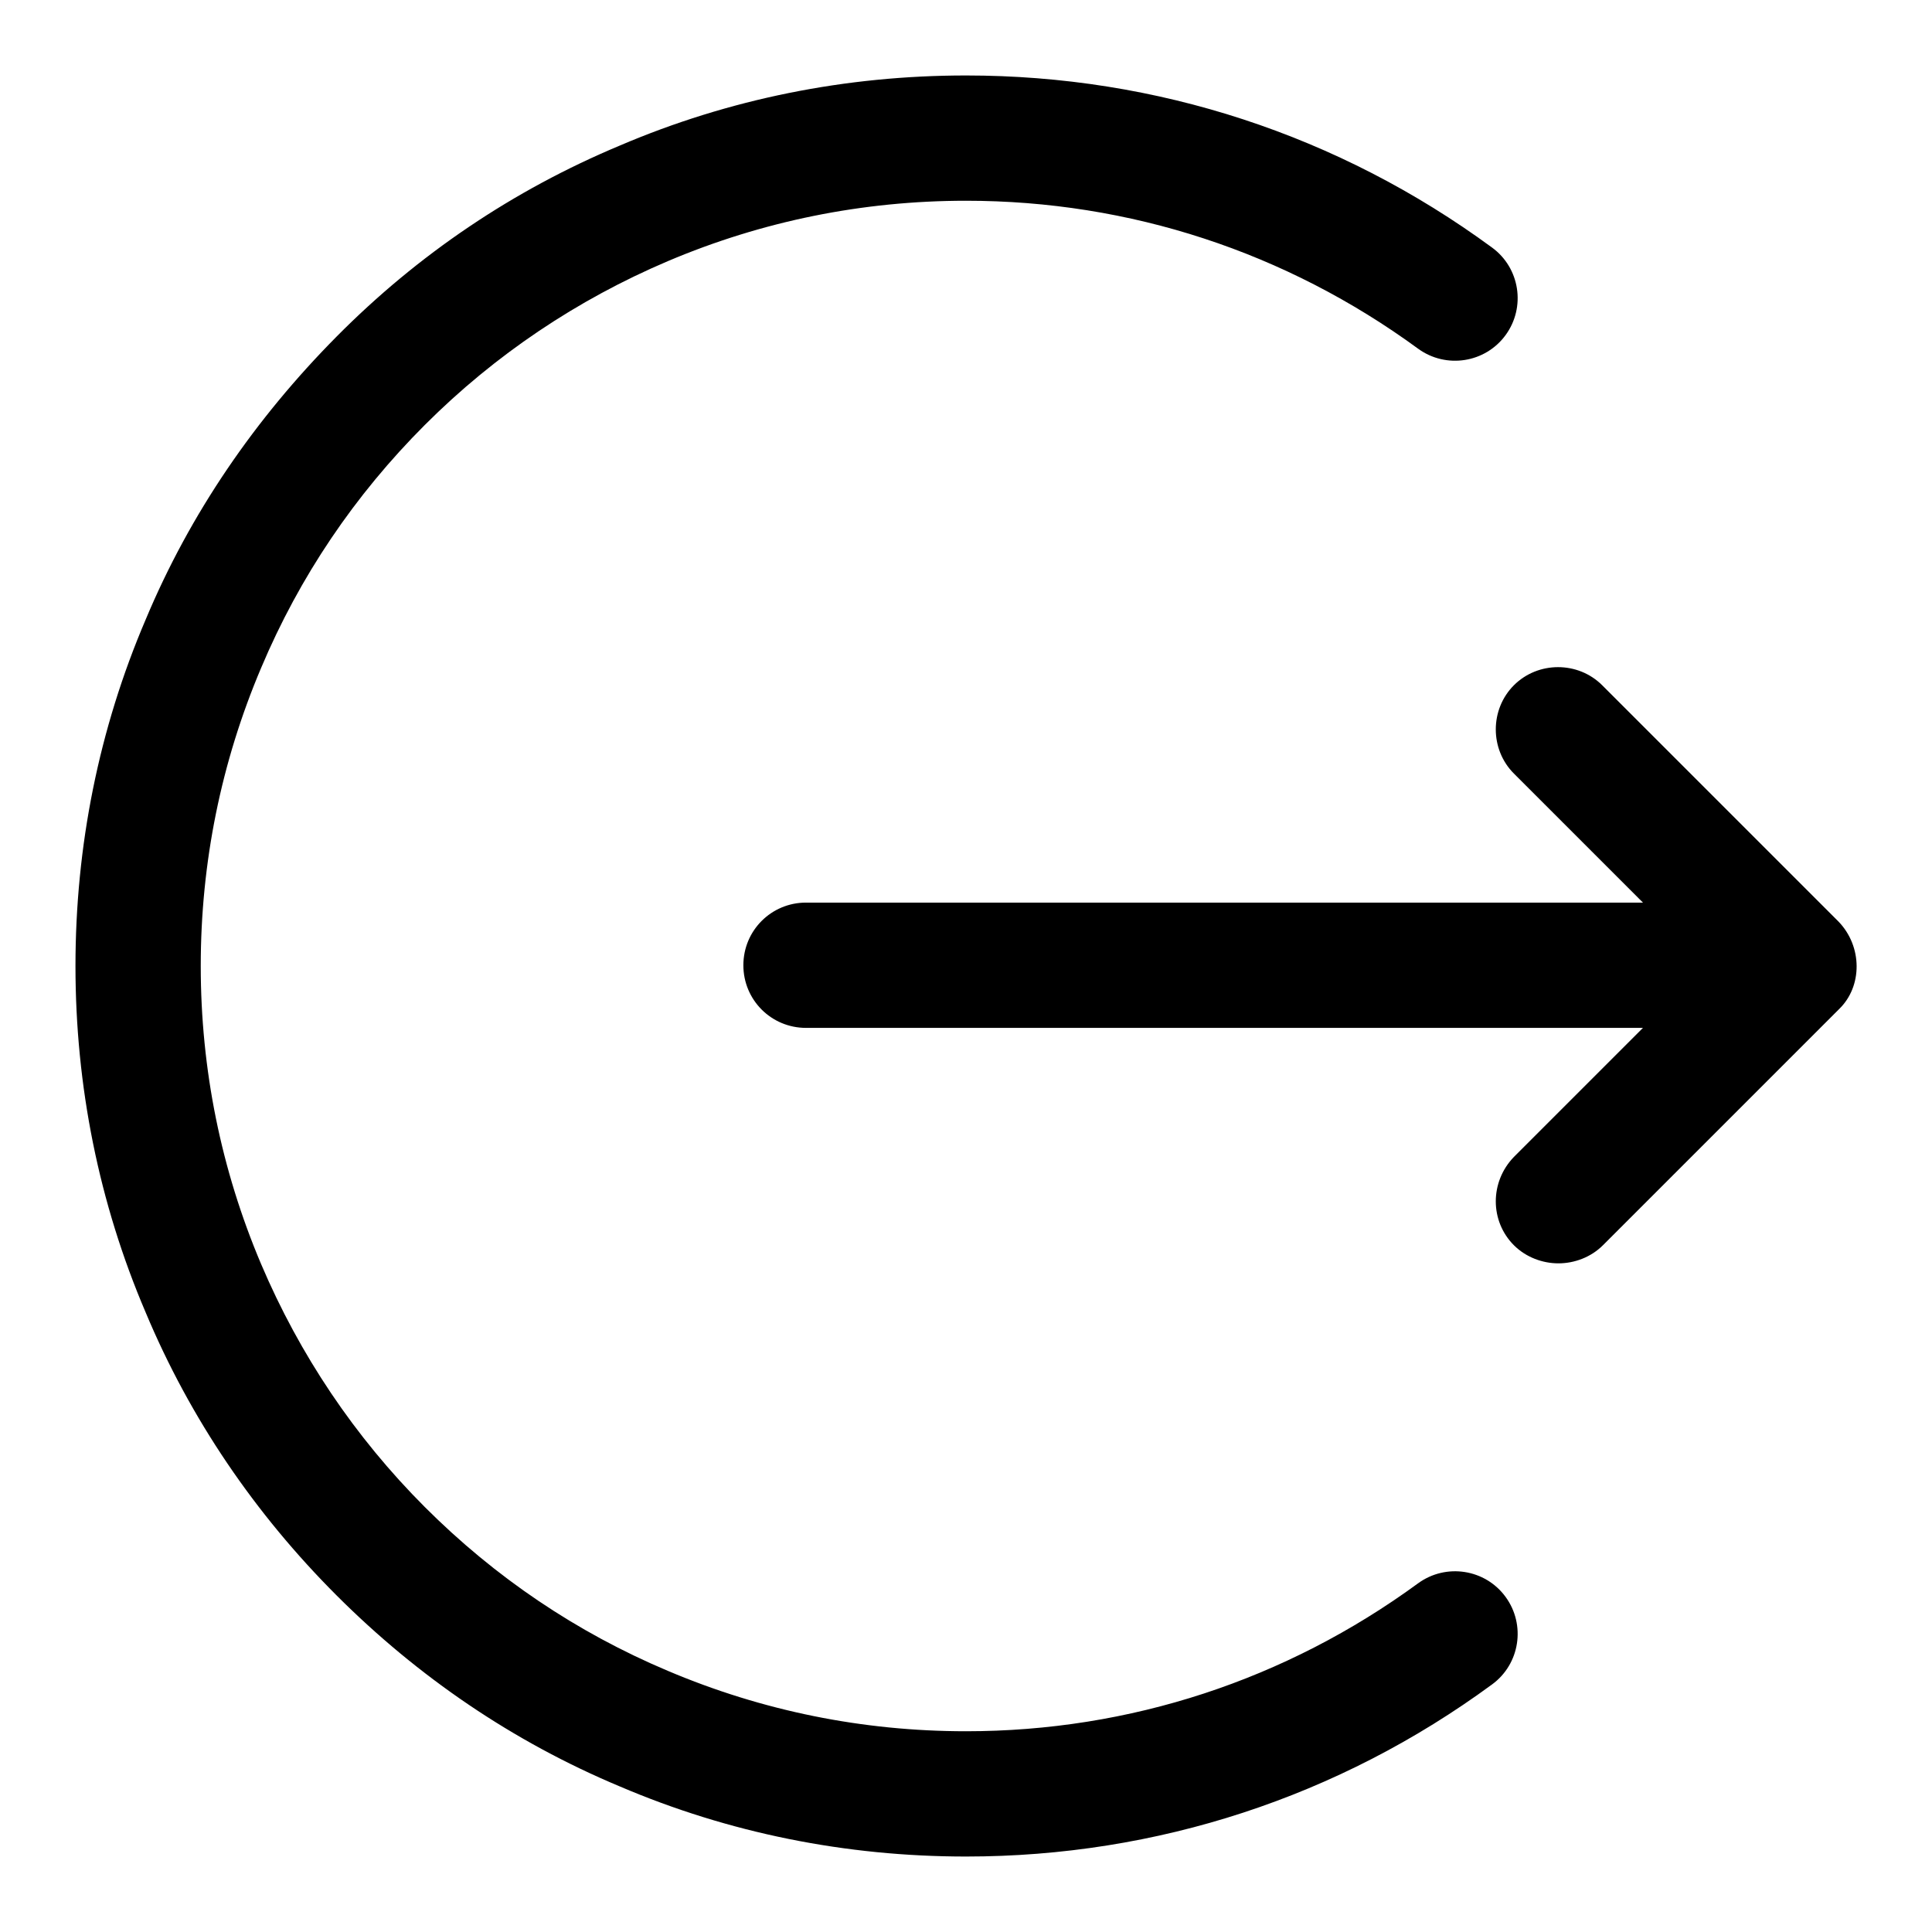 <?xml version="1.0" encoding="utf-8"?>
<!-- Svg Vector Icons : http://www.onlinewebfonts.com/icon -->
<!DOCTYPE svg PUBLIC "-//W3C//DTD SVG 1.1//EN" "http://www.w3.org/Graphics/SVG/1.1/DTD/svg11.dtd">
<svg version="1.1" xmlns="http://www.w3.org/2000/svg" xmlns:xlink="http://www.w3.org/1999/xlink" x="0px" y="0px" viewBox="0 0 256 256" enable-background="new 0 0 256 256" xml:space="preserve">
<g> <path fill="#000000" d="M187.9,209.8c-17.5,12.8-38.2,19.6-59.9,19.6c-13.7,0-27-2.7-39.5-8c-12.1-5.1-22.9-12.4-32.2-21.7 c-9.3-9.3-16.6-20.2-21.7-32.2c-5.3-12.5-8-25.8-8-39.5s2.7-27,8-39.5c5.1-12.1,12.4-22.9,21.7-32.2c9.3-9.3,20.2-16.6,32.2-21.7 c12.5-5.3,25.8-8,39.5-8c21.7,0,42.4,6.8,59.9,19.6c3.7,2.7,8.9,1.9,11.6-1.8c2.7-3.7,1.9-8.9-1.8-11.6C177.4,17.9,153.3,10,128,10 c-15.9,0-31.4,3.1-45.9,9.3C68,25.2,55.4,33.7,44.6,44.6S25.2,68,19.3,82.1c-6.2,14.5-9.3,30-9.3,45.9s3.1,31.4,9.3,45.9 c5.9,14.1,14.5,26.7,25.3,37.5c10.8,10.8,23.4,19.4,37.5,25.3c14.5,6.2,30,9.3,45.9,9.3c25.3,0,49.4-7.9,69.7-22.8 c3.7-2.7,4.5-7.9,1.8-11.6C196.8,207.9,191.6,207.1,187.9,209.8z M243.6,122.1l-31.3-31.3c-3.2-3.2-8.5-3.2-11.7,0 c-3.2,3.2-3.2,8.5,0,11.7l17.1,17.1l-110.9,0c-4.6,0-8.3,3.7-8.3,8.3s3.7,8.3,8.3,8.3l110.9,0l-17.1,17.1c-3.2,3.3-3.2,8.5,0,11.7 c1.6,1.6,3.8,2.4,5.9,2.4s4.3-0.8,5.9-2.4l31.3-31.3C246.8,130.7,246.8,125.4,243.6,122.1L243.6,122.1z"/></g>
</svg>